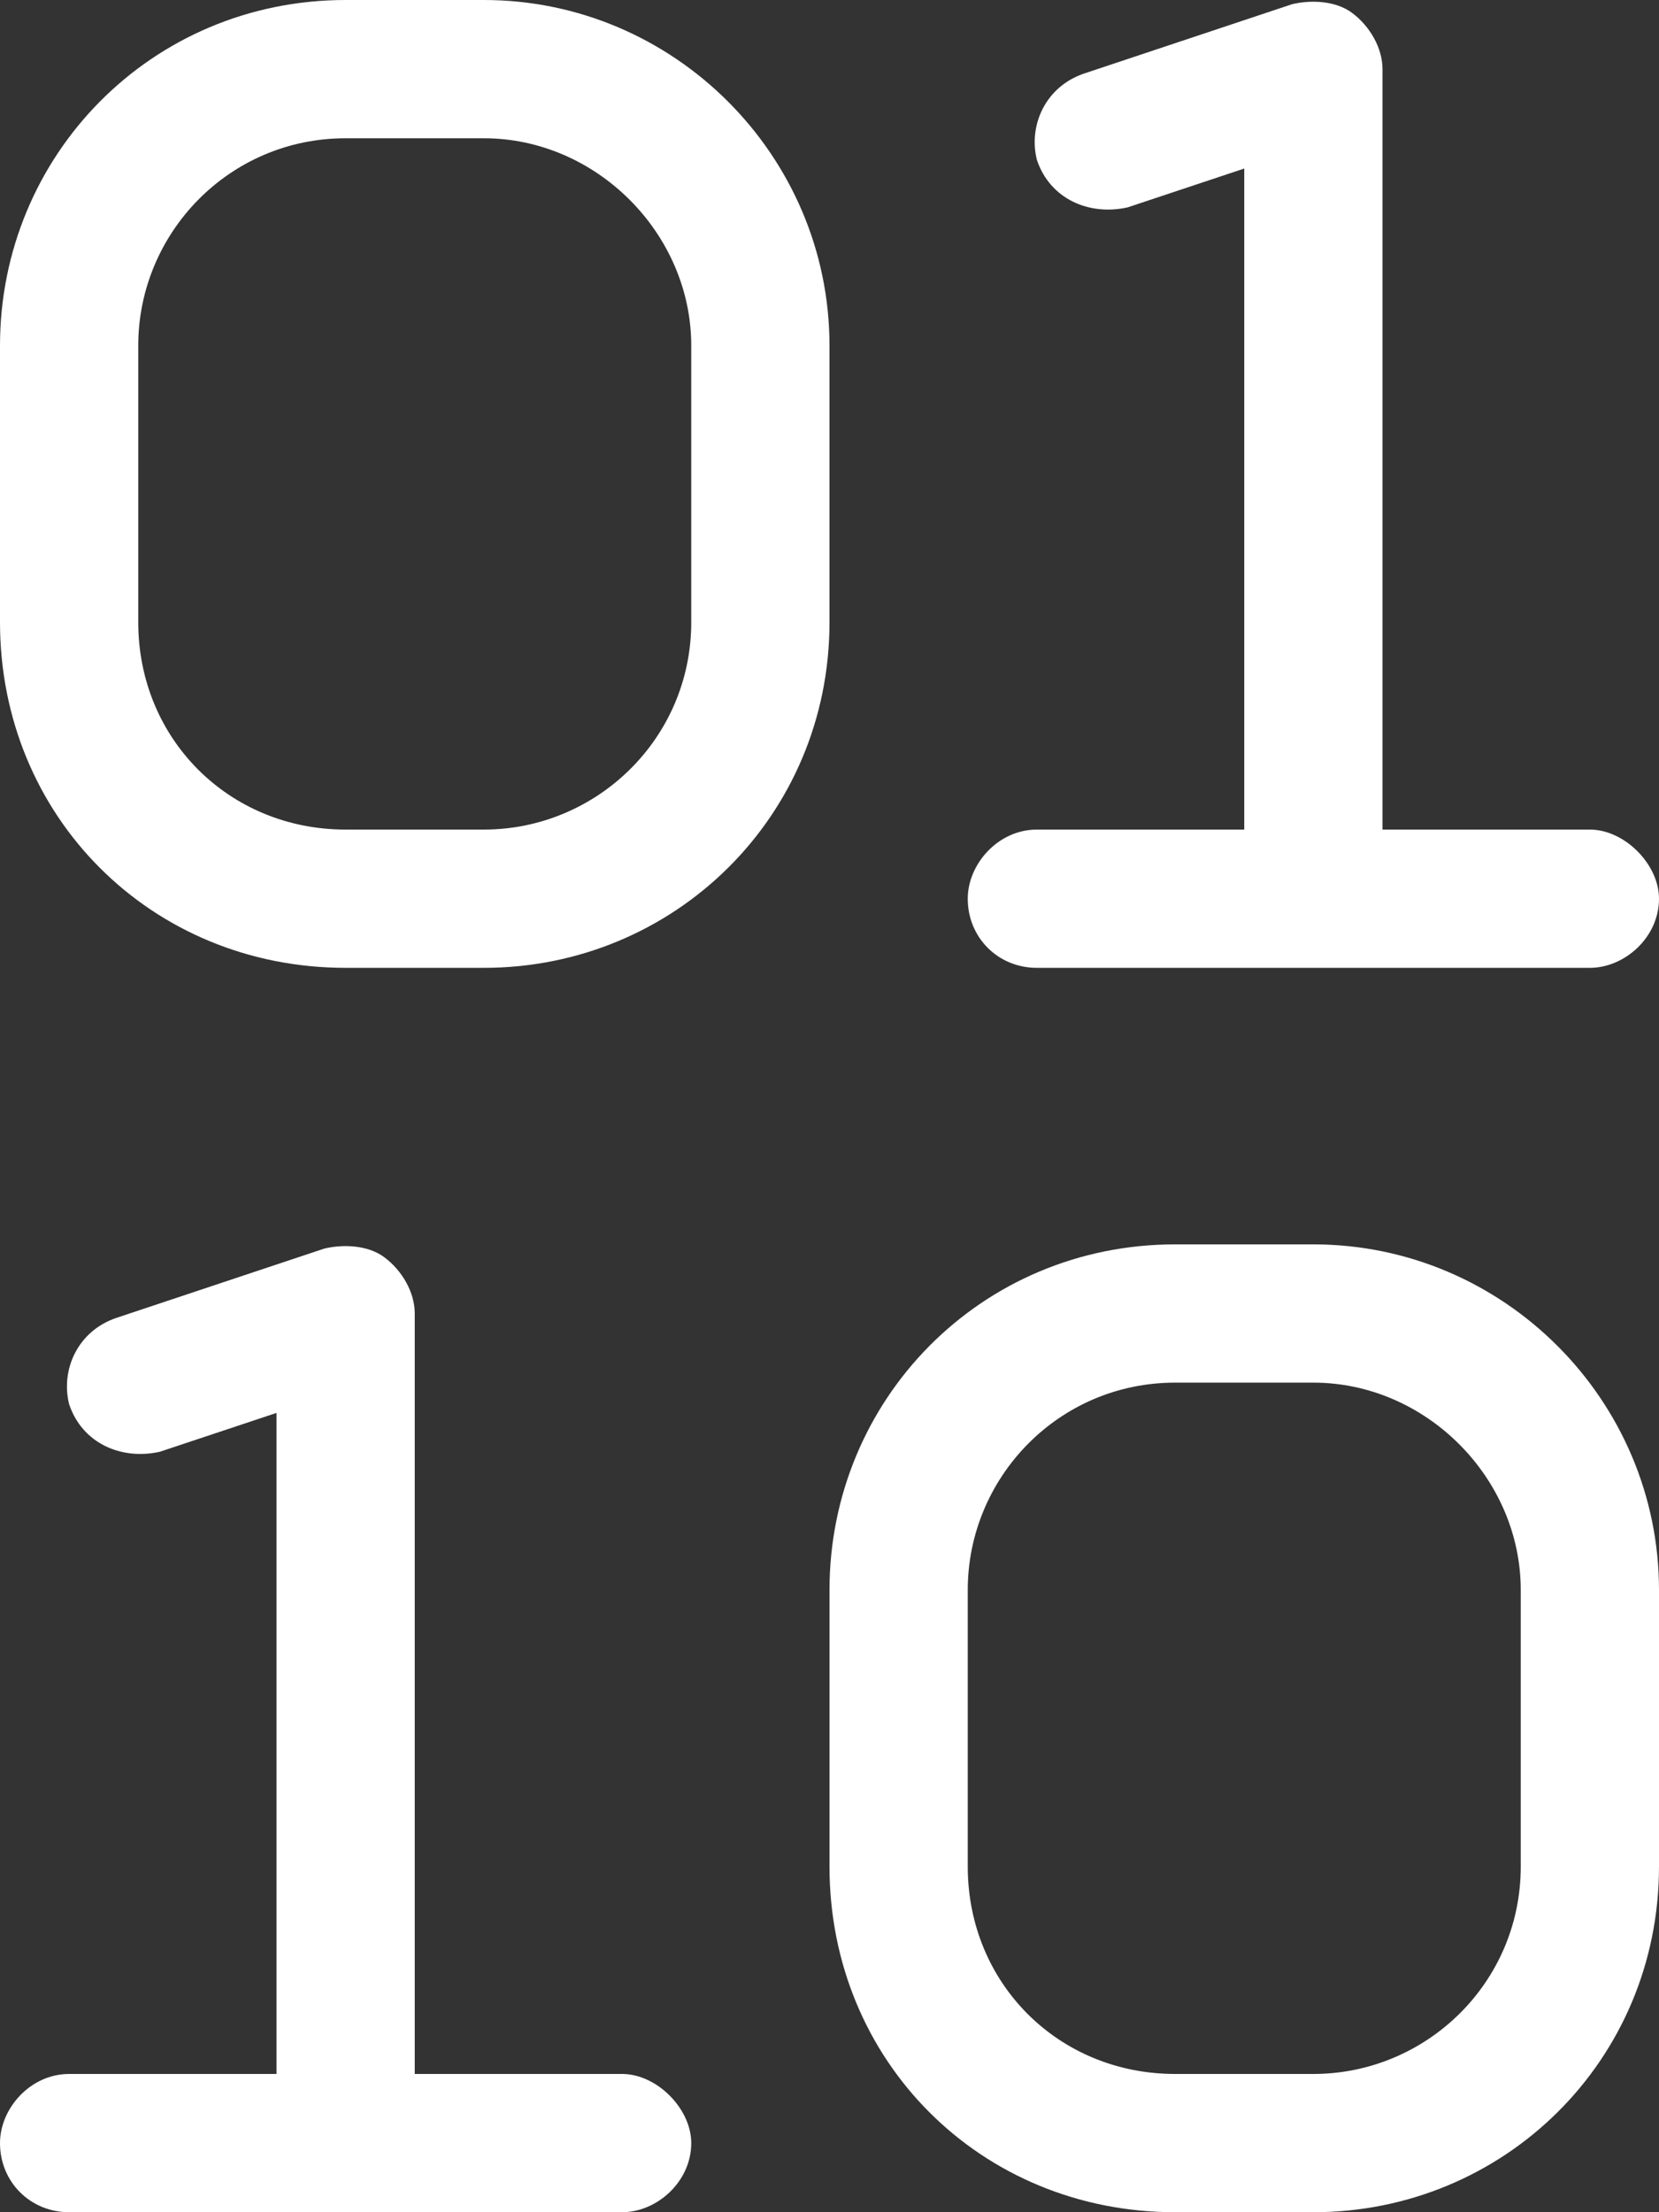 <svg width="24" height="32" viewBox="0 0 24 32" fill="none" xmlns="http://www.w3.org/2000/svg">
<rect x="0" y="0" width="24" height="32" fill="#333333" stroke="none"/>
<path d="M20 1V12H23C23.5 12 24 12.5 24 13C24 13.562 23.5 14 23 14H19H15C14.438 14 14 13.562 14 13C14 12.5 14.438 12 15 12H18V2.438L16.312 3C15.75 3.125 15.188 2.875 15 2.312C14.875 1.812 15.125 1.25 15.688 1.062L18.688 0.062C18.938 0 19.312 0 19.562 0.188C19.812 0.375 20 0.688 20 1ZM6 19V30H9C9.5 30 10 30.5 10 31C10 31.562 9.5 32 9 32H5H1C0.438 32 0 31.562 0 31C0 30.5 0.438 30 1 30H4V20.438L2.312 21C1.75 21.125 1.188 20.875 1 20.312C0.875 19.812 1.125 19.25 1.688 19.062L4.688 18.062C4.938 18 5.312 18 5.562 18.188C5.812 18.375 6 18.688 6 19ZM0 5C0 2.25 2.188 0 5 0H7C9.75 0 12 2.25 12 5V9C12 11.812 9.75 14 7 14H5C2.188 14 0 11.812 0 9V5ZM5 2C3.312 2 2 3.375 2 5V9C2 10.688 3.312 12 5 12H7C8.625 12 10 10.688 10 9V5C10 3.375 8.625 2 7 2H5ZM17 18H19C21.75 18 24 20.25 24 23V27C24 29.812 21.75 32 19 32H17C14.188 32 12 29.812 12 27V23C12 20.25 14.188 18 17 18ZM14 23V27C14 28.688 15.312 30 17 30H19C20.625 30 22 28.688 22 27V23C22 21.375 20.625 20 19 20H17C15.312 20 14 21.375 14 23Z" fill="white"/>
</svg>
